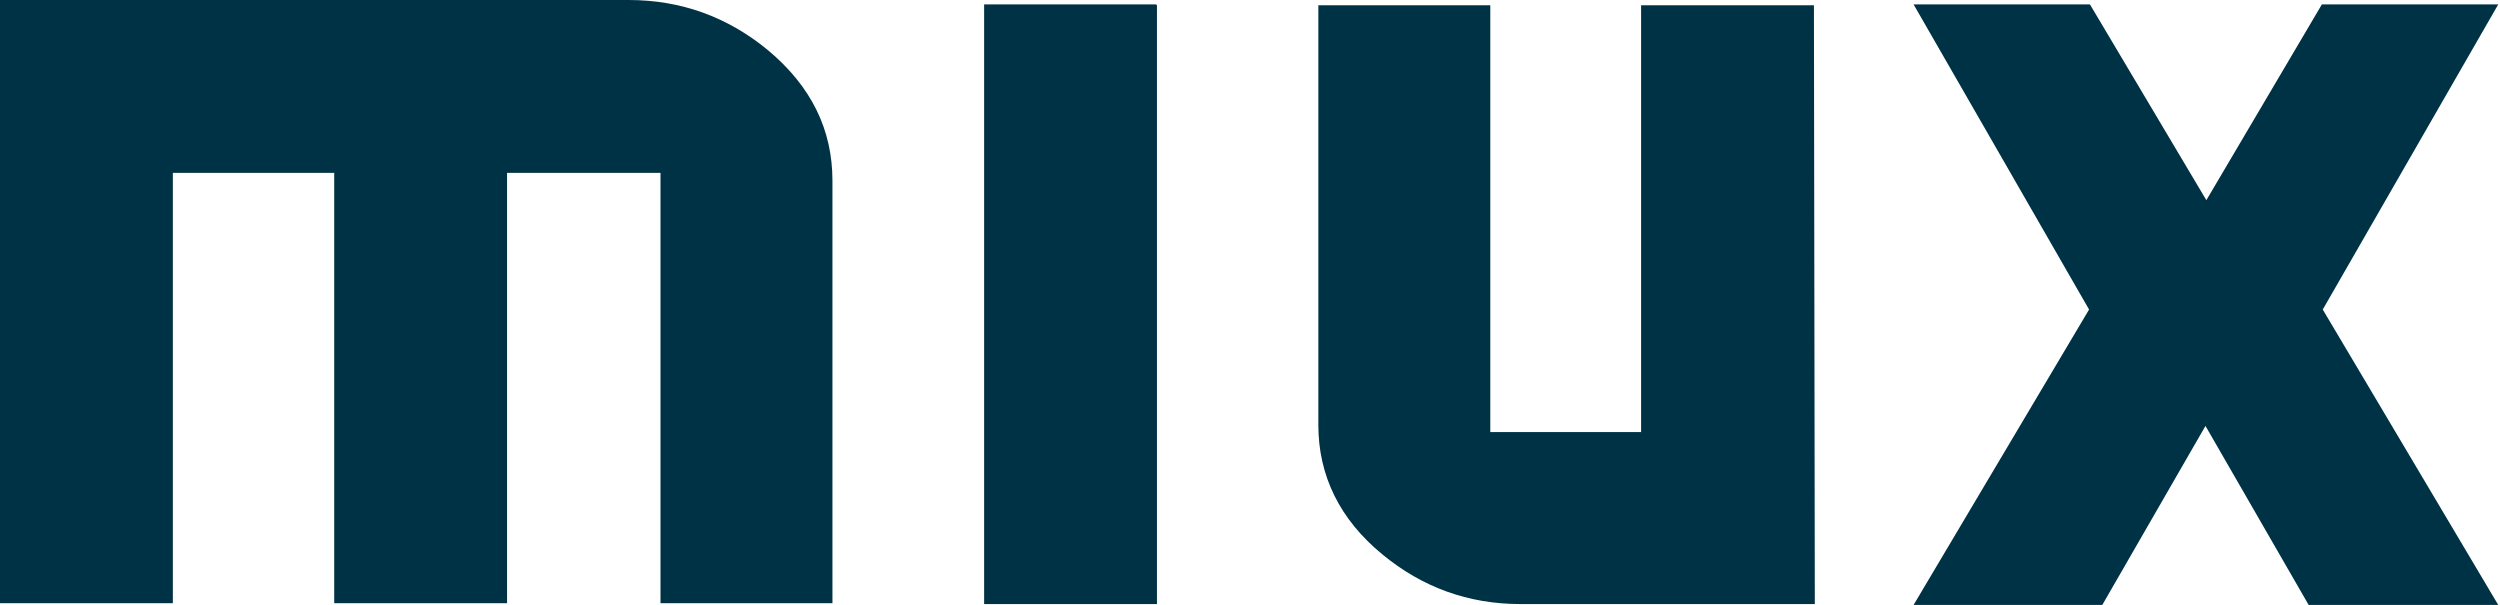 <?xml version="1.0" encoding="UTF-8"?>
<svg xmlns="http://www.w3.org/2000/svg" xmlns:xlink="http://www.w3.org/1999/xlink" version="1.1" id="Ebene_1" x="0px" y="0px" viewBox="0 0 283.5 68.6" style="enable-background:new 0 0 283.5 68.6;" xml:space="preserve">
<style type="text/css">
	.st0{fill:#003246;}
</style>
<g>
	<g>
		<path class="st0" d="M131.2,0.6v67.9h-19.6v-68h19.5"></path>
	</g>
	<g>
		<path class="st0" d="M57.5,19.6v48.8H37.9V19.6H19.6v48.8H0V0h71.3c5.9,0,11.2,1.9,15.8,5.7c4.9,4.1,7.3,9,7.3,14.8v47.9H74.9    V19.6H57.5z"></path>
	</g>
	<g>
		<path class="st0" d="M236.9,35.1L217,0.5h20l13.2,22.2l13.1-22.2h20l-19.9,34.6l19.9,33.5h-21.5l-11.7-20.3l-11.7,20.3H217    L236.9,35.1z"></path>
	</g>
	<g>
		<path class="st0" d="M205.8,68.5h-33.4c-5.9,0-11.1-1.9-15.6-5.6c-4.9-4-7.3-9-7.3-14.7V0.6H169V49h17.1V0.6h19.6L205.8,68.5z"></path>
	</g>
</g>
</svg>

